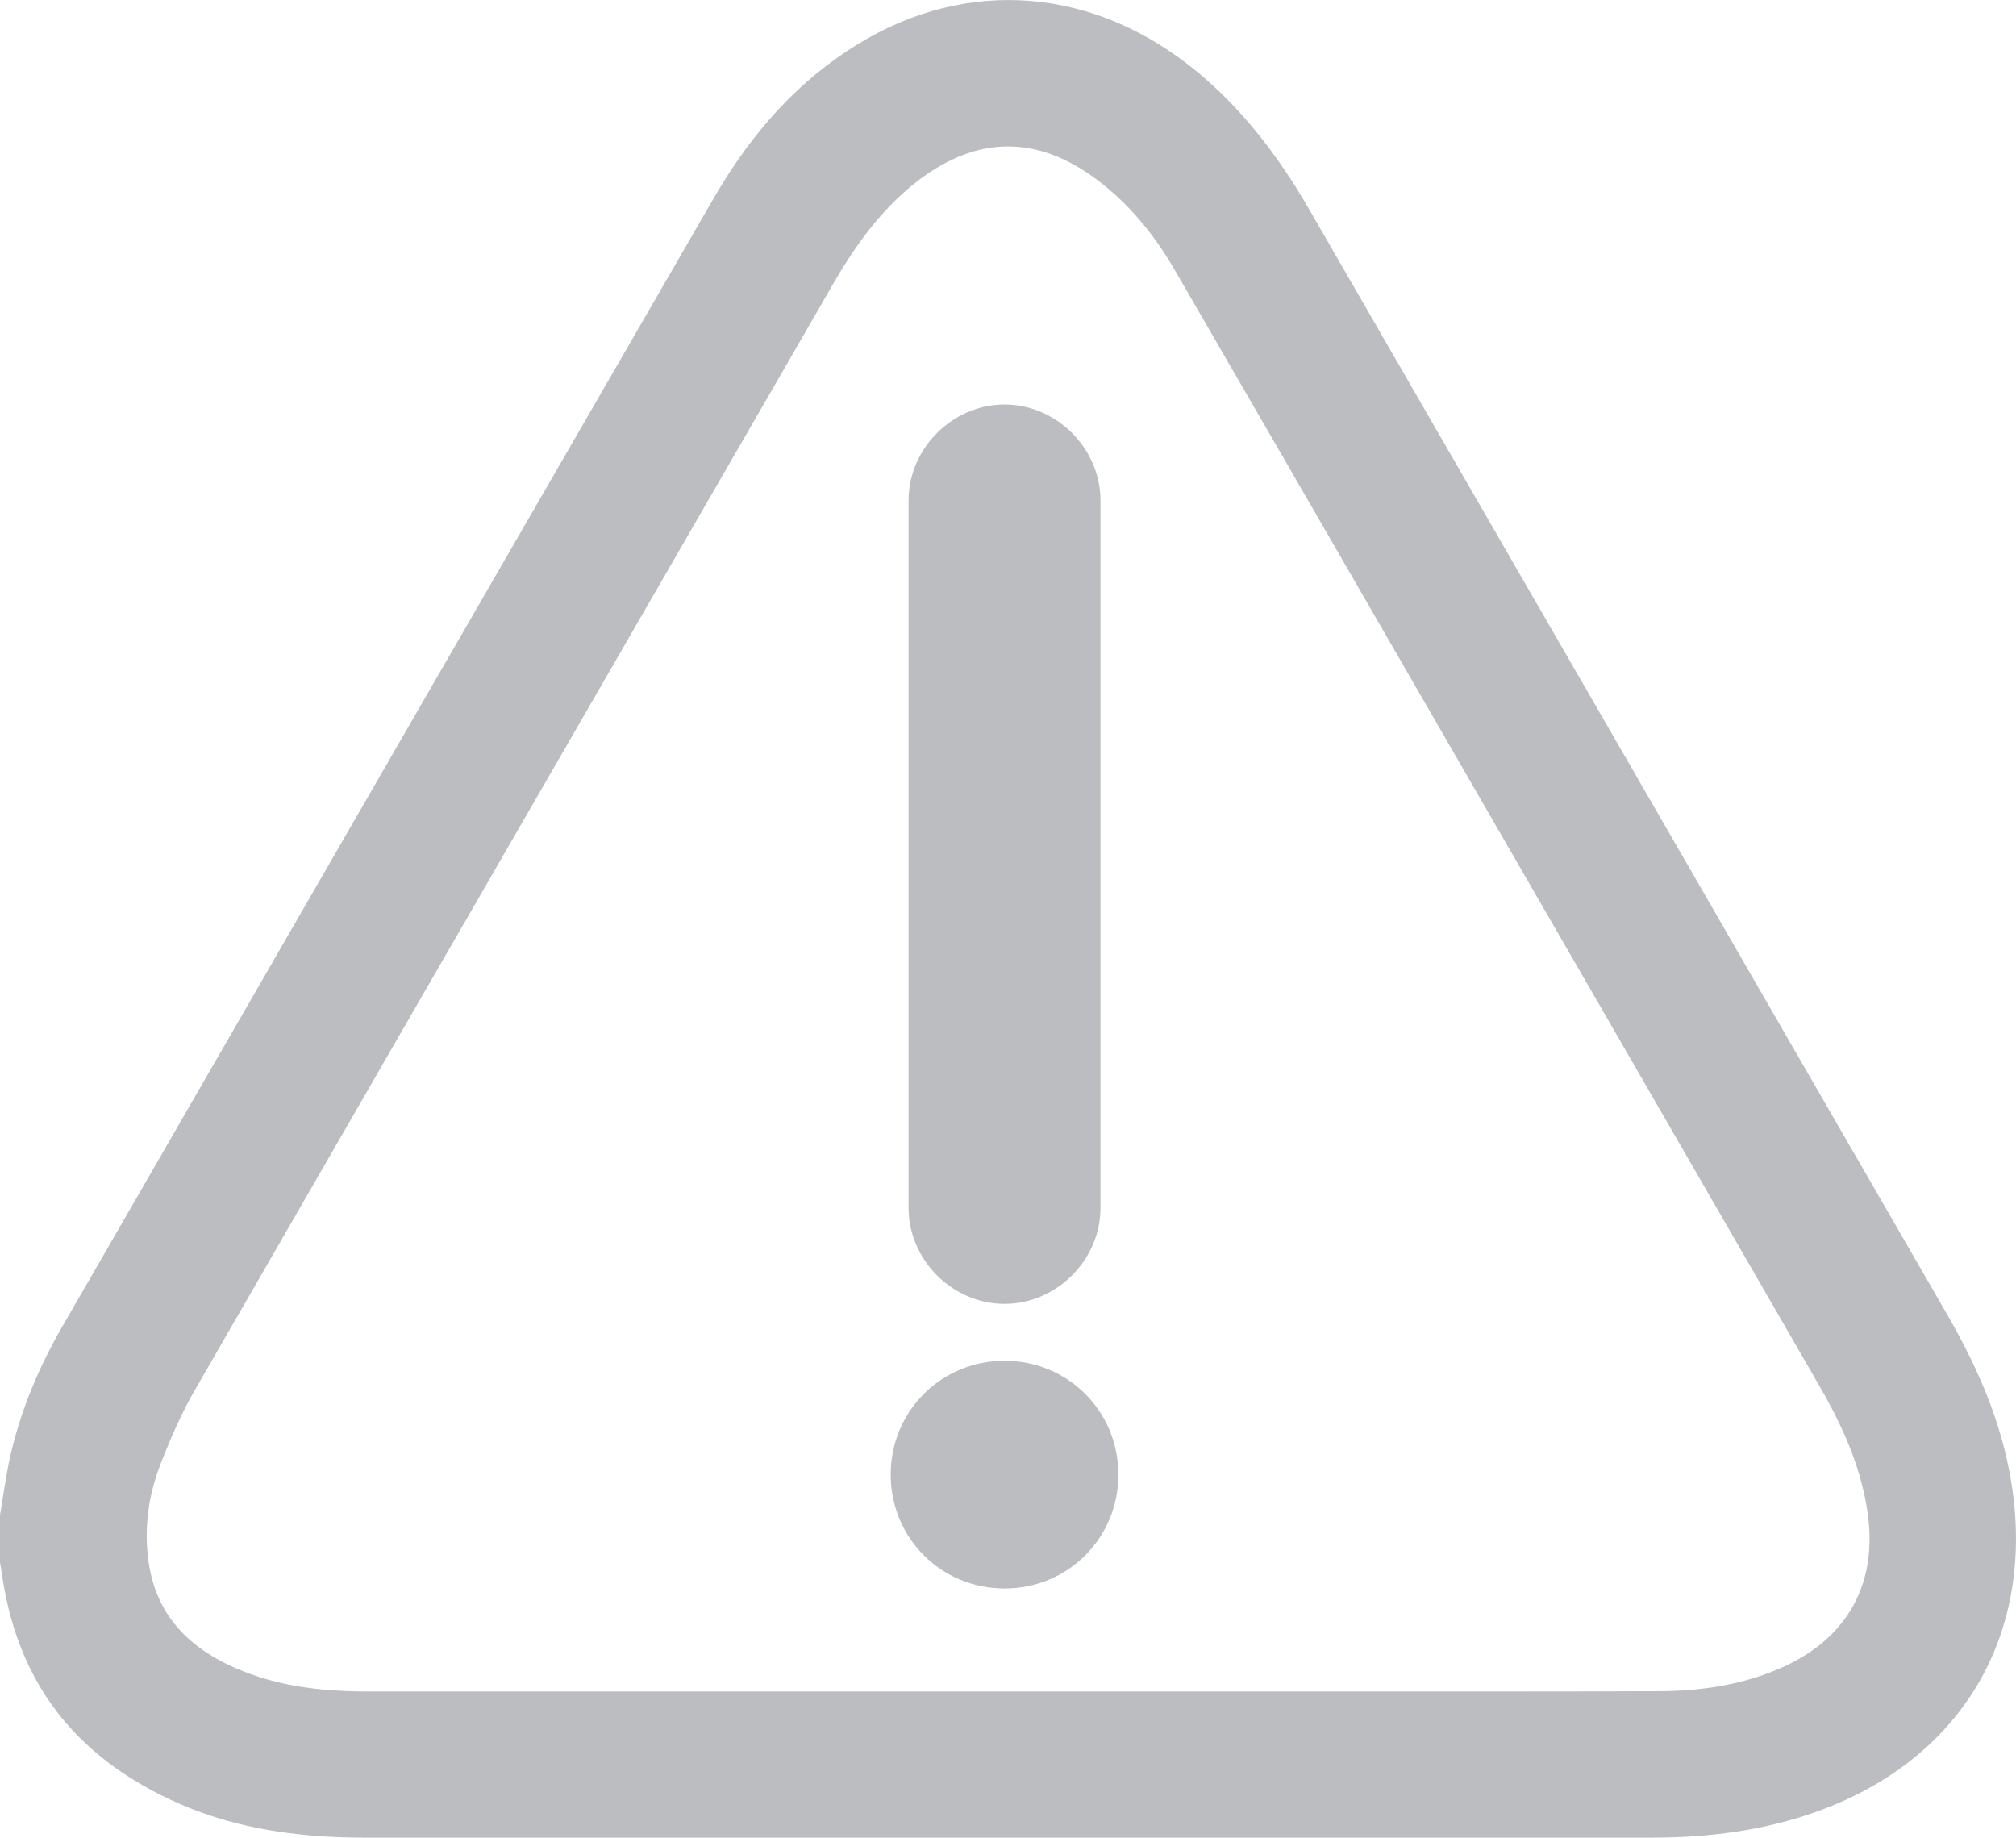 <?xml version="1.0" encoding="UTF-8"?> <svg xmlns="http://www.w3.org/2000/svg" id="Layer_1" viewBox="0 0 629.4 573.66"><defs><style>.cls-1{fill:#bcbdc0;}</style></defs><path class="cls-1" d="M545.07,301.5l-58.59-101.47c-25.9-44.85-51.81-89.71-77.69-134.57-10.43-18.08-21.85-32.13-34.93-42.96-32.12-26.6-71.86-29.8-106.3-8.56-17.79,10.97-32.43,26.66-44.75,47.96-62.89,108.75-126.73,219.39-188.46,326.39l-15.02,26.03c-7.5,13-12.85,26.23-15.92,39.35-1.02,4.35-1.72,8.77-2.46,13.44-.31,1.96-.62,3.92-.96,5.88v14.66l.84,5.28c5.07,32.15,22.14,54.65,52.2,68.79,17.33,8.15,36.69,11.94,60.93,11.94h.02c65.28,0,130.56,0,195.84,0,68.55,0,137.09,0,205.64,0h.01c18.94,0,35.42-2.5,50.38-7.66,46.66-16.07,70.35-56.22,61.83-104.79-2.87-16.34-9.17-32.54-19.83-50.98-20.95-36.24-41.87-72.49-62.79-108.73Zm11.73,218.82c-11.16,5.06-23.83,7.54-38.71,7.61-19.55,.08-39.32,.1-58.84,.1-8.29,0-16.52,0-24.68,0-9.97,0-19.94,0-29.91,0-20.66,0-41.31,0-61.97,0h-77.99c-49.82,0-99.64,0-149.46,0-16.01,0-28.05-1.92-39.03-6.21-17.86-6.98-27.63-18.28-29.87-34.56-1.38-10.03-.11-20.22,3.8-30.28,3.65-9.4,7.06-16.74,10.73-23.11,47.48-82.41,95.83-166.15,142.59-247.13,18.81-32.57,37.61-65.14,56.42-97.71,5.86-10.15,14.2-23.04,26.79-32.66,18.5-14.14,37.32-14.2,55.92-.17,9.42,7.1,17.33,16.3,24.19,28.12,23.32,40.22,46.96,81.15,69.82,120.74l14.09,24.4c18.2,31.51,36.4,63.03,54.6,94.54,20.93,36.25,41.86,72.5,62.8,108.75,8.52,14.76,13.14,26.9,14.97,39.36,3.22,21.96-6.1,39.08-26.26,48.21Z"></path><path class="cls-1" d="M278.08,460.33c0-19.8,15.74-35.54,35.54-35.54s35.54,15.74,35.54,35.54-15.74,35.54-35.54,35.54-35.54-15.74-35.54-35.54Zm5.58-83.26V156.22c0-16.25,13.71-29.95,29.95-29.95s29.96,13.71,29.96,29.95v220.85c0,16.25-13.71,29.96-29.96,29.96s-29.95-13.71-29.95-29.96Z"></path></svg> 